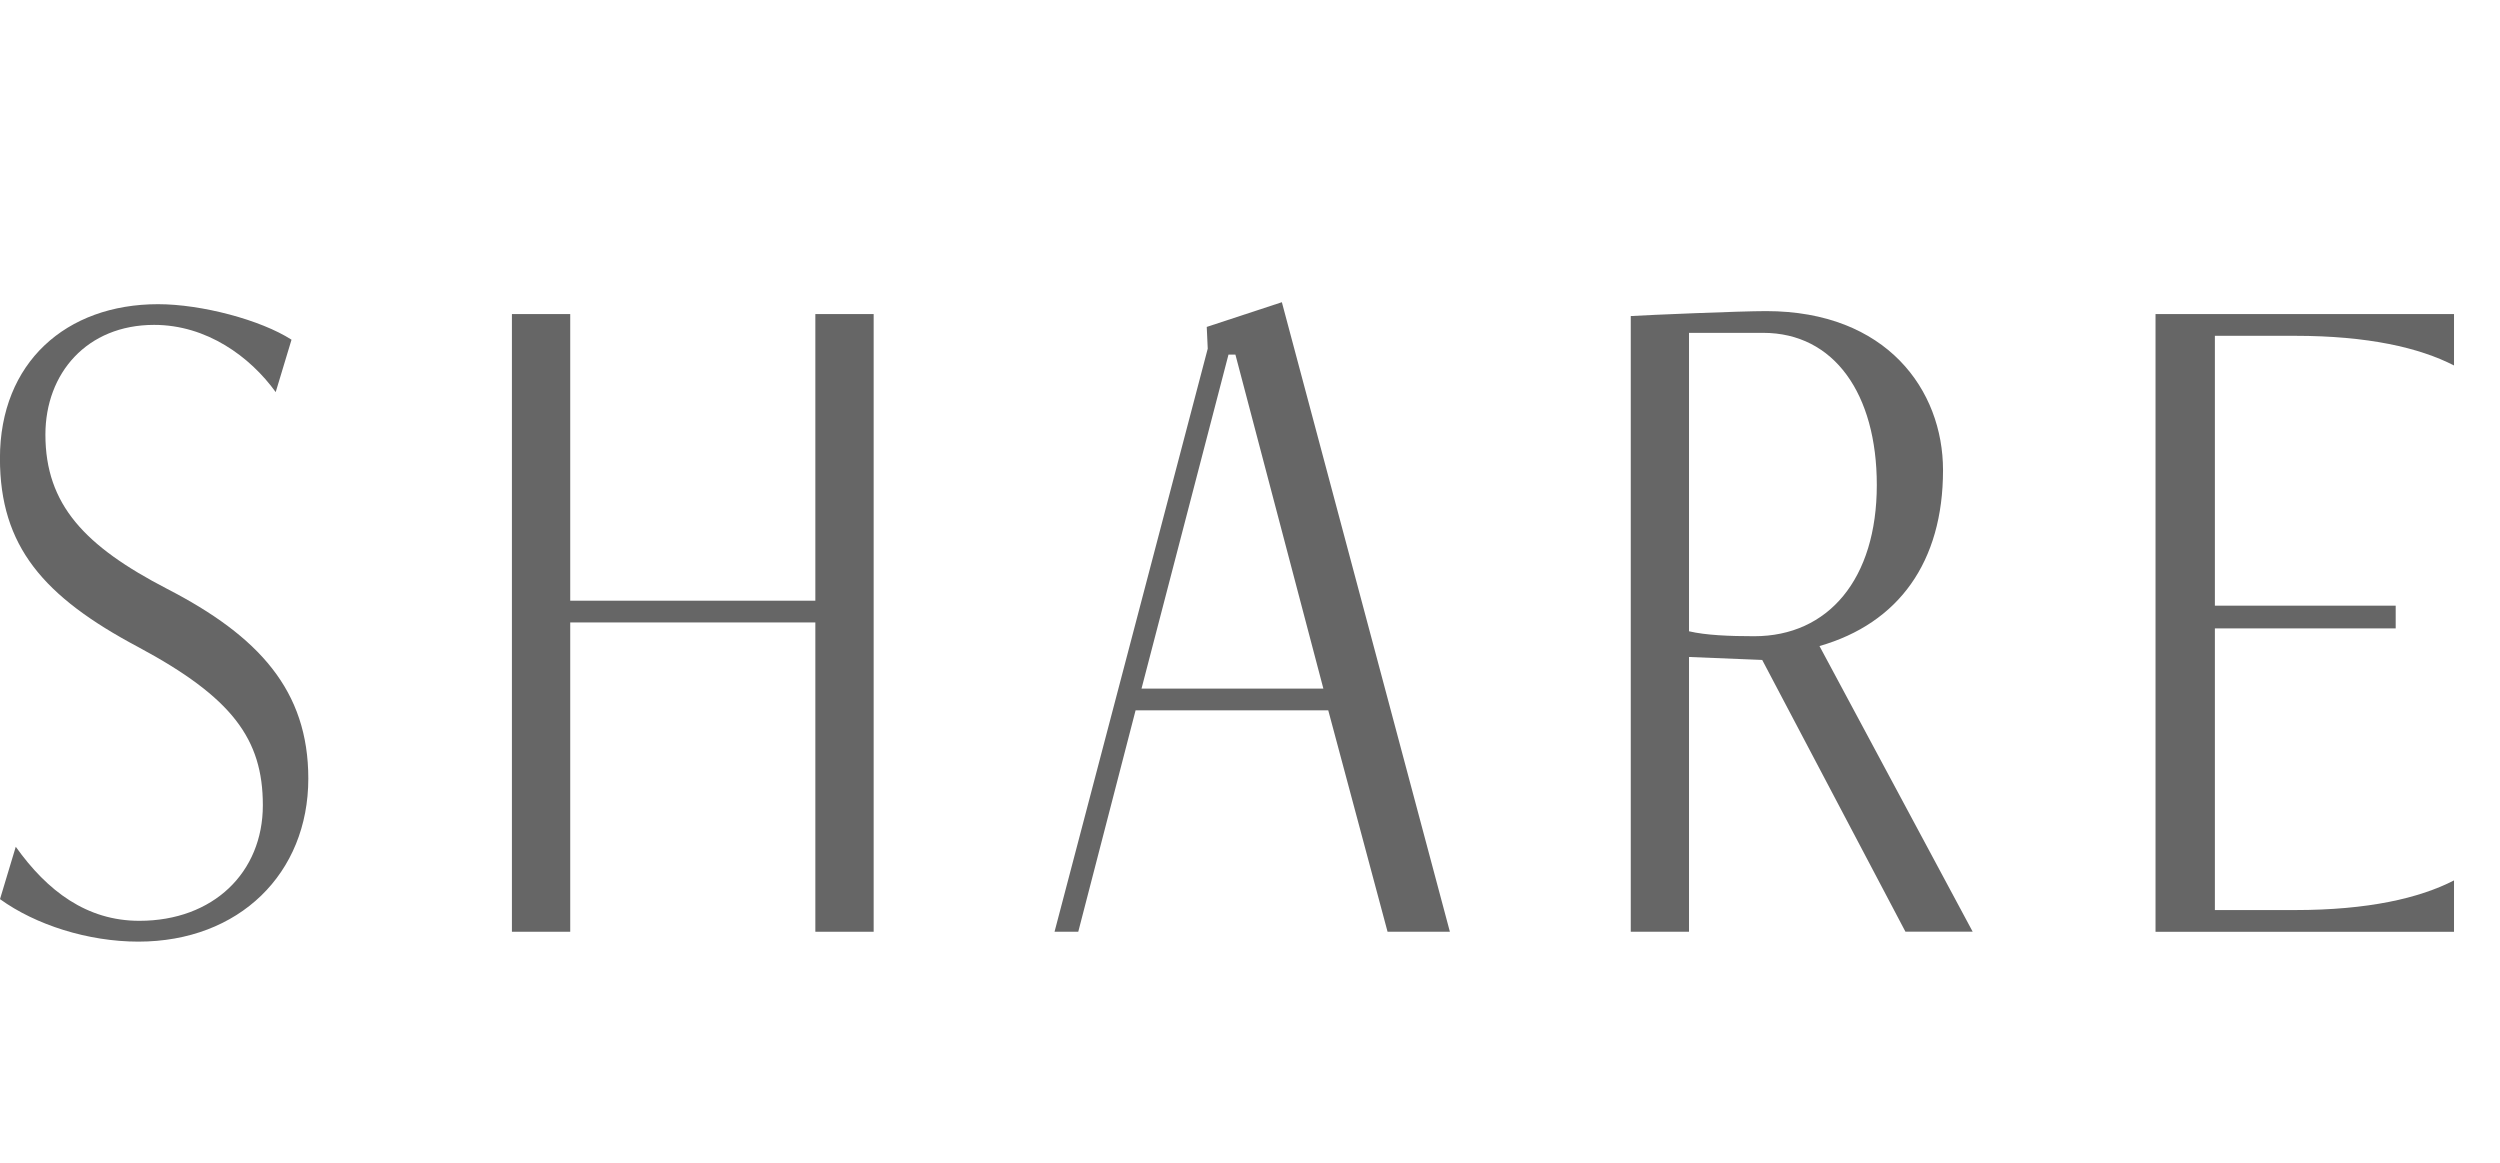 <svg height="20" viewBox="0 0 43 20" width="43" xmlns="http://www.w3.org/2000/svg"><path d="m0 0h43v20h-43z" fill="none"/><g fill="#666"><path d="m.271 14.564c.544.765 1.224 1.274 2.125 1.274 1.274 0 2.125-.833 2.125-1.988 0-1.139-.527-1.854-2.142-2.72-1.632-.867-2.38-1.734-2.38-3.247 0-1.648 1.139-2.651 2.72-2.651.748 0 1.768.271 2.295.611l-.272.901c-.442-.612-1.189-1.156-2.091-1.156-1.156 0-1.87.833-1.87 1.887 0 1.207.681 1.921 2.091 2.652 1.581.815 2.431 1.751 2.431 3.264 0 1.632-1.189 2.805-2.923 2.805-.867 0-1.769-.289-2.38-.731l.271-.9z"/><path d="m14.024 16.026v-5.32h-4.216v5.32h-1.003v-10.624h1.003v4.93h4.216v-4.93h1.003v10.624z"/><path d="m23.866 16.026-1.02-3.808h-3.314l-.986 3.808h-.408l2.635-10.029-.017-.374 1.292-.425 2.89 10.828h-1.071zm-2.617-9.927h-.119l-1.496 5.745h3.128z"/><path d="m32.774 16.026-2.464-4.675-1.259-.051v4.726h-1.002v-10.59c.288-.018 1.887-.085 2.328-.085 2.074 0 3.043 1.359 3.043 2.736 0 1.581-.765 2.635-2.125 3.025l2.635 4.913h-1.156zm-3.723-10.301v5.133c.289.068.697.085 1.122.085 1.275 0 2.108-.985 2.108-2.601 0-1.563-.731-2.617-1.955-2.617z"/><path d="m37.075 16.026v-10.624h5.134v.884c-.595-.306-1.479-.51-2.736-.51h-1.377v4.641h3.11v.391h-3.11v4.845h1.377c1.258 0 2.142-.204 2.736-.51v.884h-5.134z"/></g></svg>